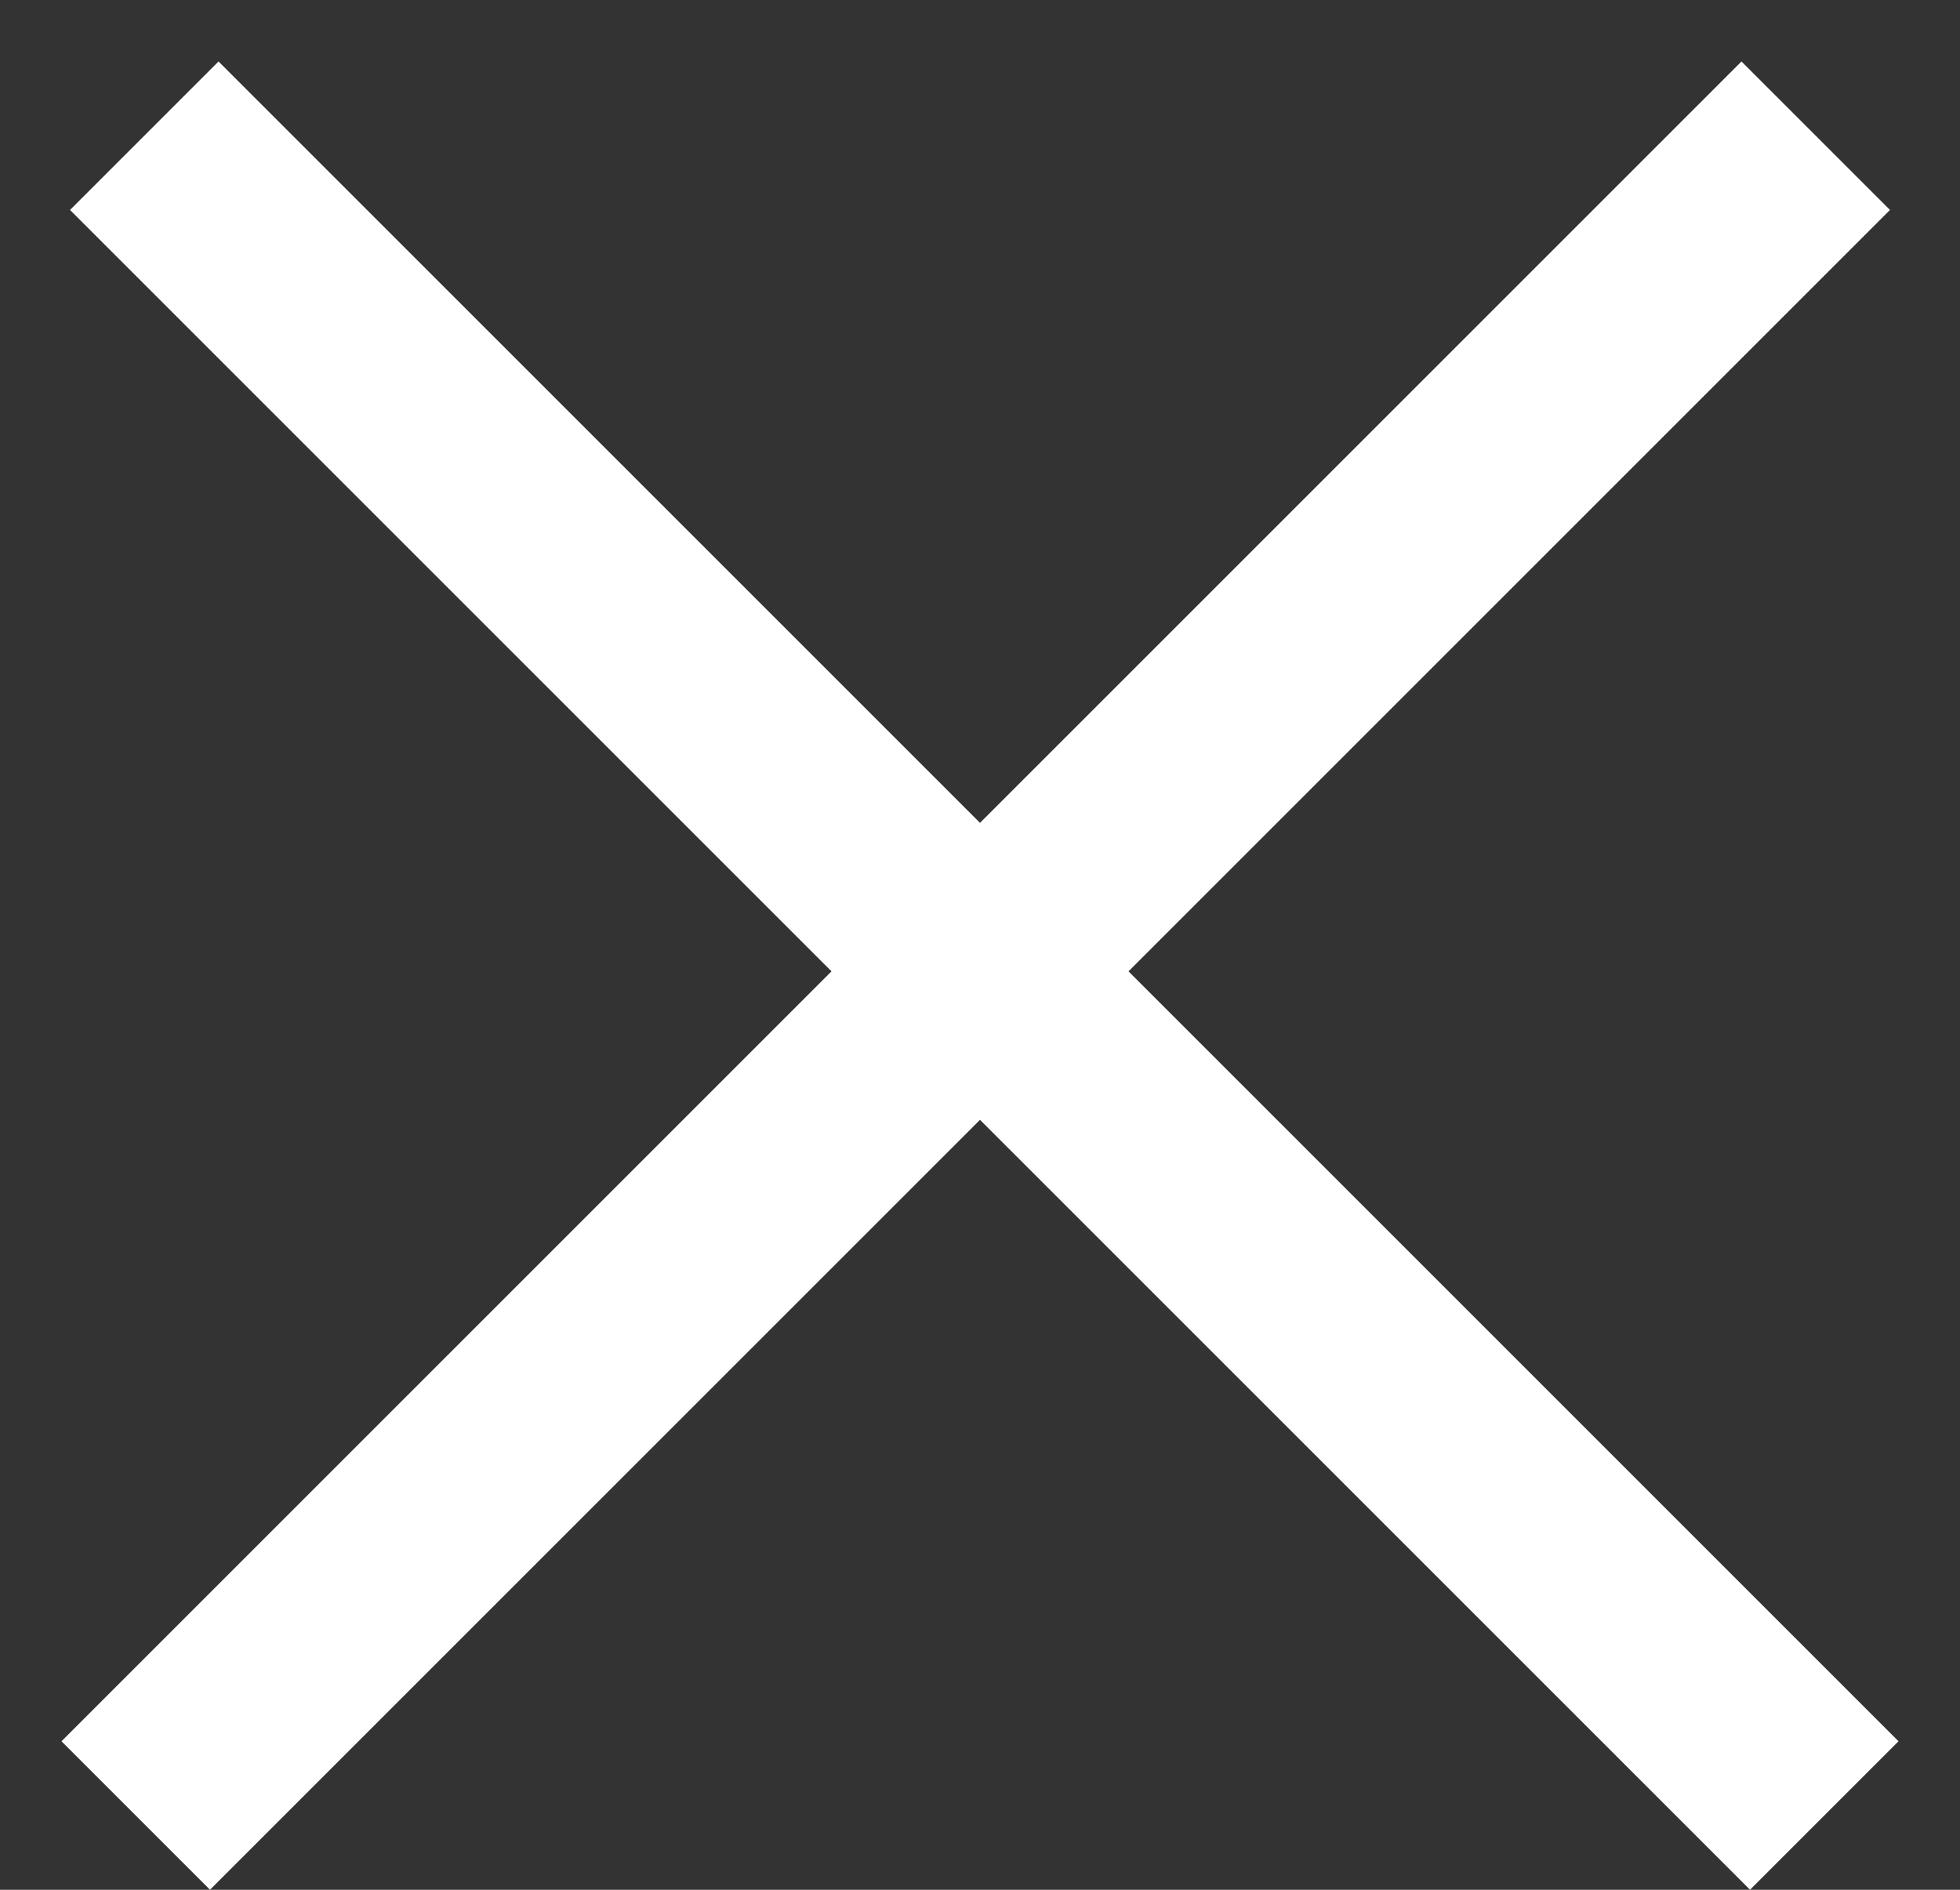 <svg width="28" height="27" viewBox="0 0 28 27" fill="none" xmlns="http://www.w3.org/2000/svg">
<rect x="0" y="0" width="28" height="27" fill="#333333" stroke="none"/>
<line x1="1.939" y1="25.939" x2="25.939" y2="1.939" stroke="white" stroke-width="3"/>
<line x1="2.061" y1="1.939" x2="26.061" y2="25.939" stroke="white" stroke-width="3"/>
</svg>
